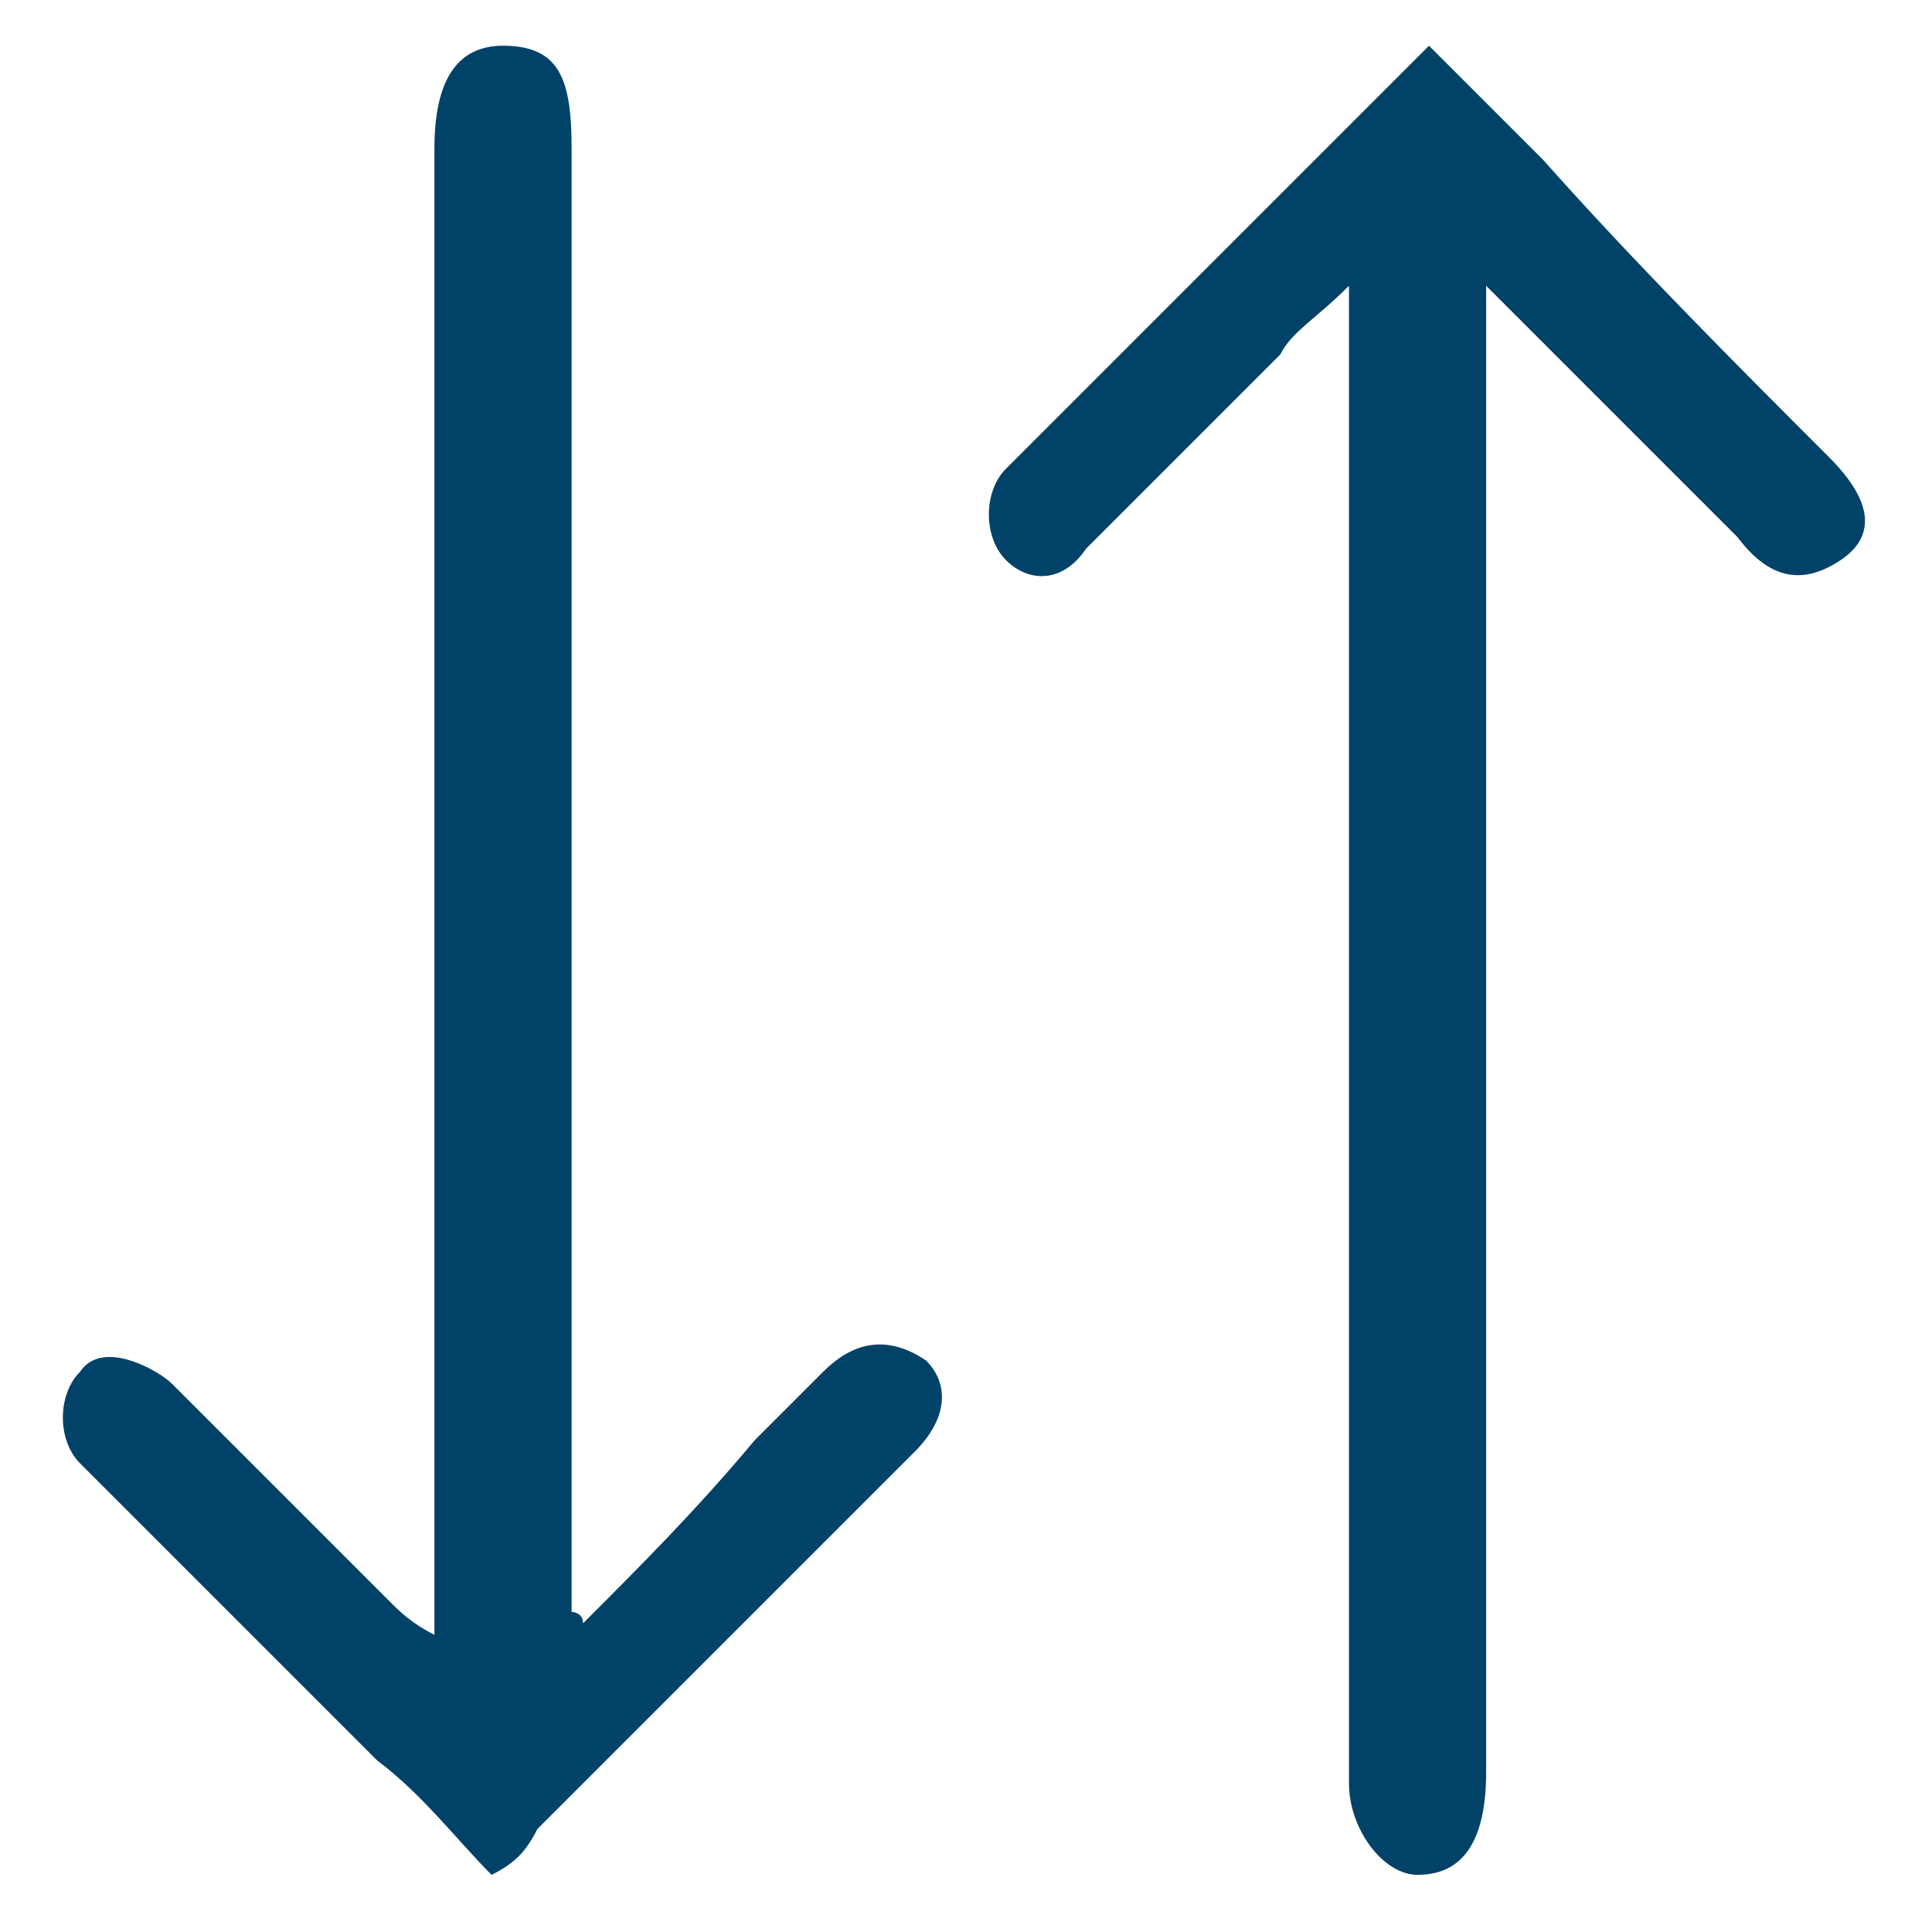 <svg version="1.1" xmlns="http://www.w3.org/2000/svg" xmlns:xlink="http://www.w3.org/1999/xlink" x="0px" y="0px"
	 viewBox="0 0 16.9 16.9" xml:space="preserve">
<style type="text/css">
	.st0{fill:#014268;}
</style>
<g>
	<path class="st0" d="M12.4,16.4c-0.3,0-0.6-0.4-0.6-0.8c0-4.2,0-8.4,0-12.6c0-0.1,0-0.3,0-0.5c-0.3,0.3-0.5,0.4-0.6,0.6
		c-0.6,0.6-1.1,1.1-1.7,1.7C9.3,5.1,9,5.1,8.8,4.9c-0.2-0.2-0.2-0.6,0-0.8c1.2-1.2,2.4-2.4,3.6-3.6c0,0,0,0,0.1-0.1
		c0.3,0.3,0.7,0.7,1,1C14.3,2.3,15.2,3.2,16,4c0.4,0.4,0.4,0.7,0.1,0.9c-0.3,0.2-0.6,0.2-0.9-0.2c-0.7-0.7-1.4-1.4-2.2-2.2
		c0,0.3,0,0.4,0,0.6c0,4.1,0,8.3,0,12.4C13,16.1,12.8,16.4,12.4,16.4z"/>
	<path class="st0" d="M4.3,16.4c-0.3-0.3-0.6-0.7-1-1c-0.9-0.9-1.7-1.7-2.6-2.6c-0.2-0.2-0.2-0.6,0-0.8c0.2-0.3,0.7,0,0.8,0.1
		c0.6,0.6,1.3,1.3,1.9,1.9c0.1,0.1,0.2,0.2,0.4,0.3c0-0.2,0-0.4,0-0.5c0-4.2,0-8.3,0-12.5c0-0.6,0.2-0.9,0.6-0.9
		C4.9,0.4,5,0.7,5,1.3c0,4.1,0,8.2,0,12.3c0,0.2,0,0.3,0,0.5c0,0,0.1,0,0.1,0.1c0.5-0.5,1-1,1.5-1.6C6.8,12.4,7,12.2,7.2,12
		c0.3-0.3,0.6-0.3,0.9-0.1c0.2,0.2,0.2,0.5-0.1,0.8c-1.1,1.1-2.2,2.2-3.3,3.3C4.6,16.2,4.5,16.3,4.3,16.4
		C4.4,16.4,4.4,16.4,4.3,16.4z"/>
</g>
</svg>
